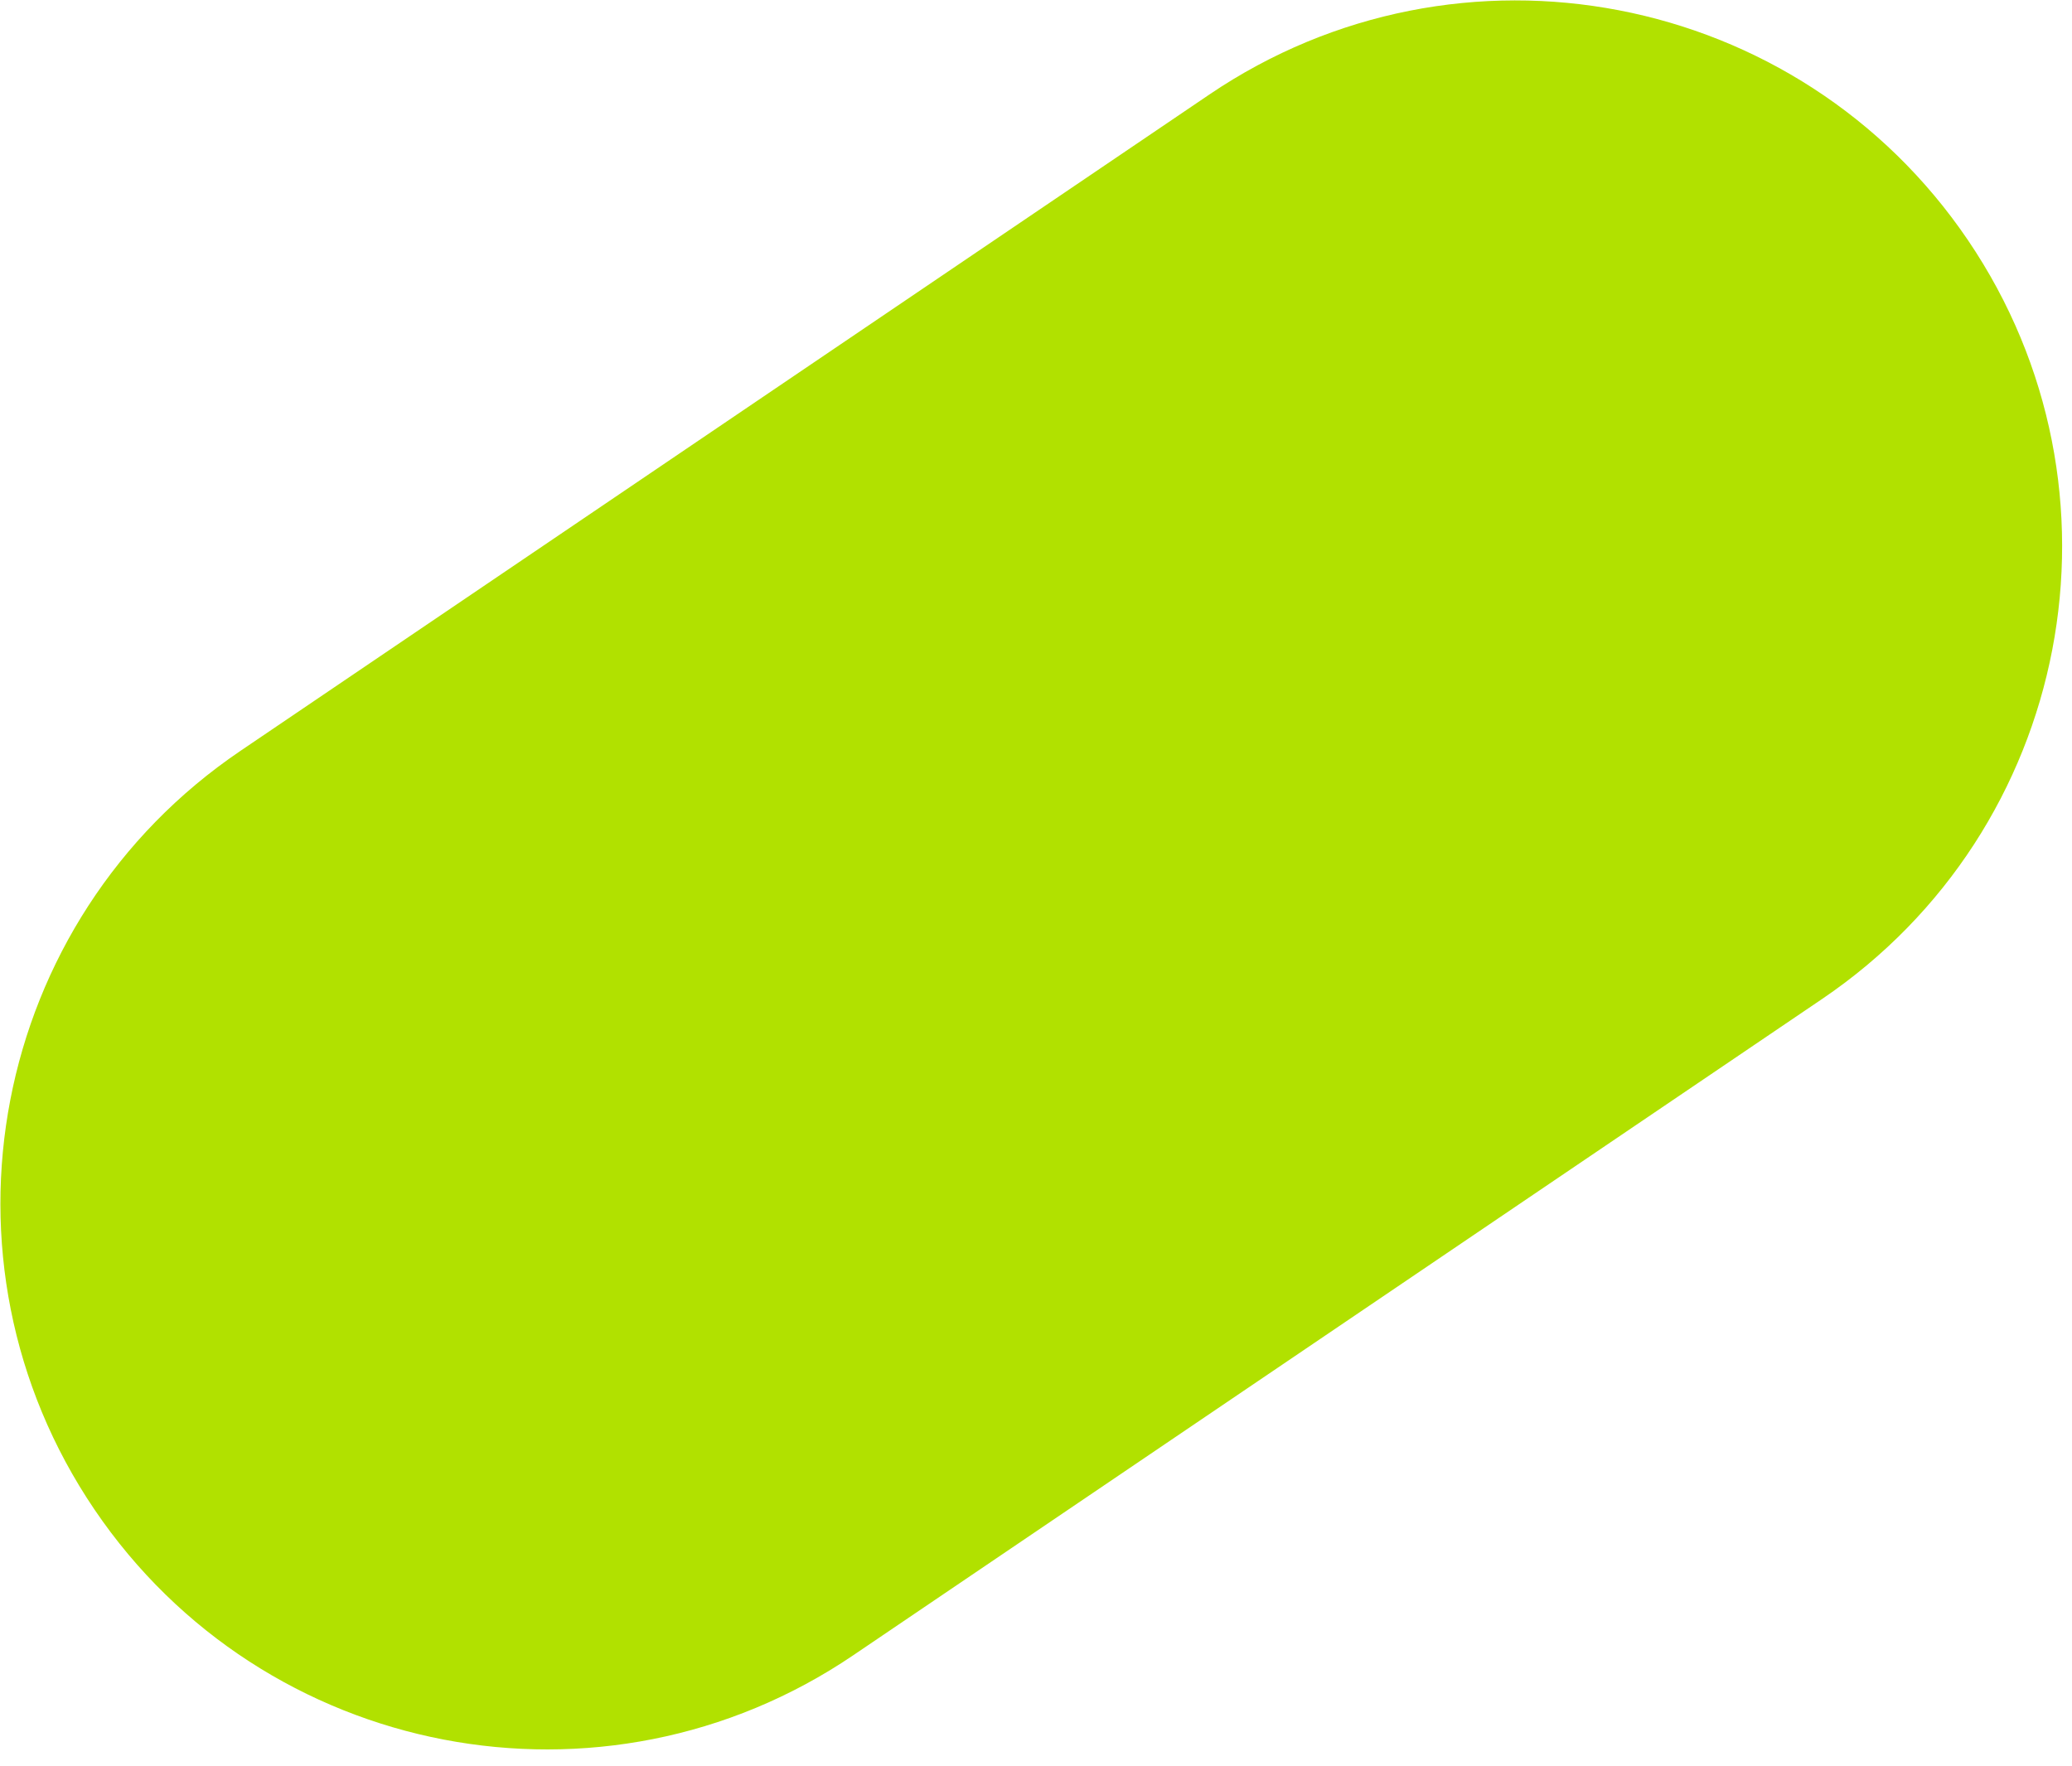 <?xml version="1.0" encoding="UTF-8"?> <svg xmlns="http://www.w3.org/2000/svg" width="88" height="75" viewBox="0 0 88 75" fill="none"> <path d="M51.367 4.012C61.975 -3.174 76.4 -0.4 83.586 10.208V10.208C90.772 20.817 87.999 35.242 77.391 42.429L36.232 70.312C25.624 77.499 11.199 74.725 4.012 64.117V64.117C-3.174 53.508 -0.4 39.083 10.208 31.896L51.367 4.012Z" fill="#B1E100"></path> </svg> 